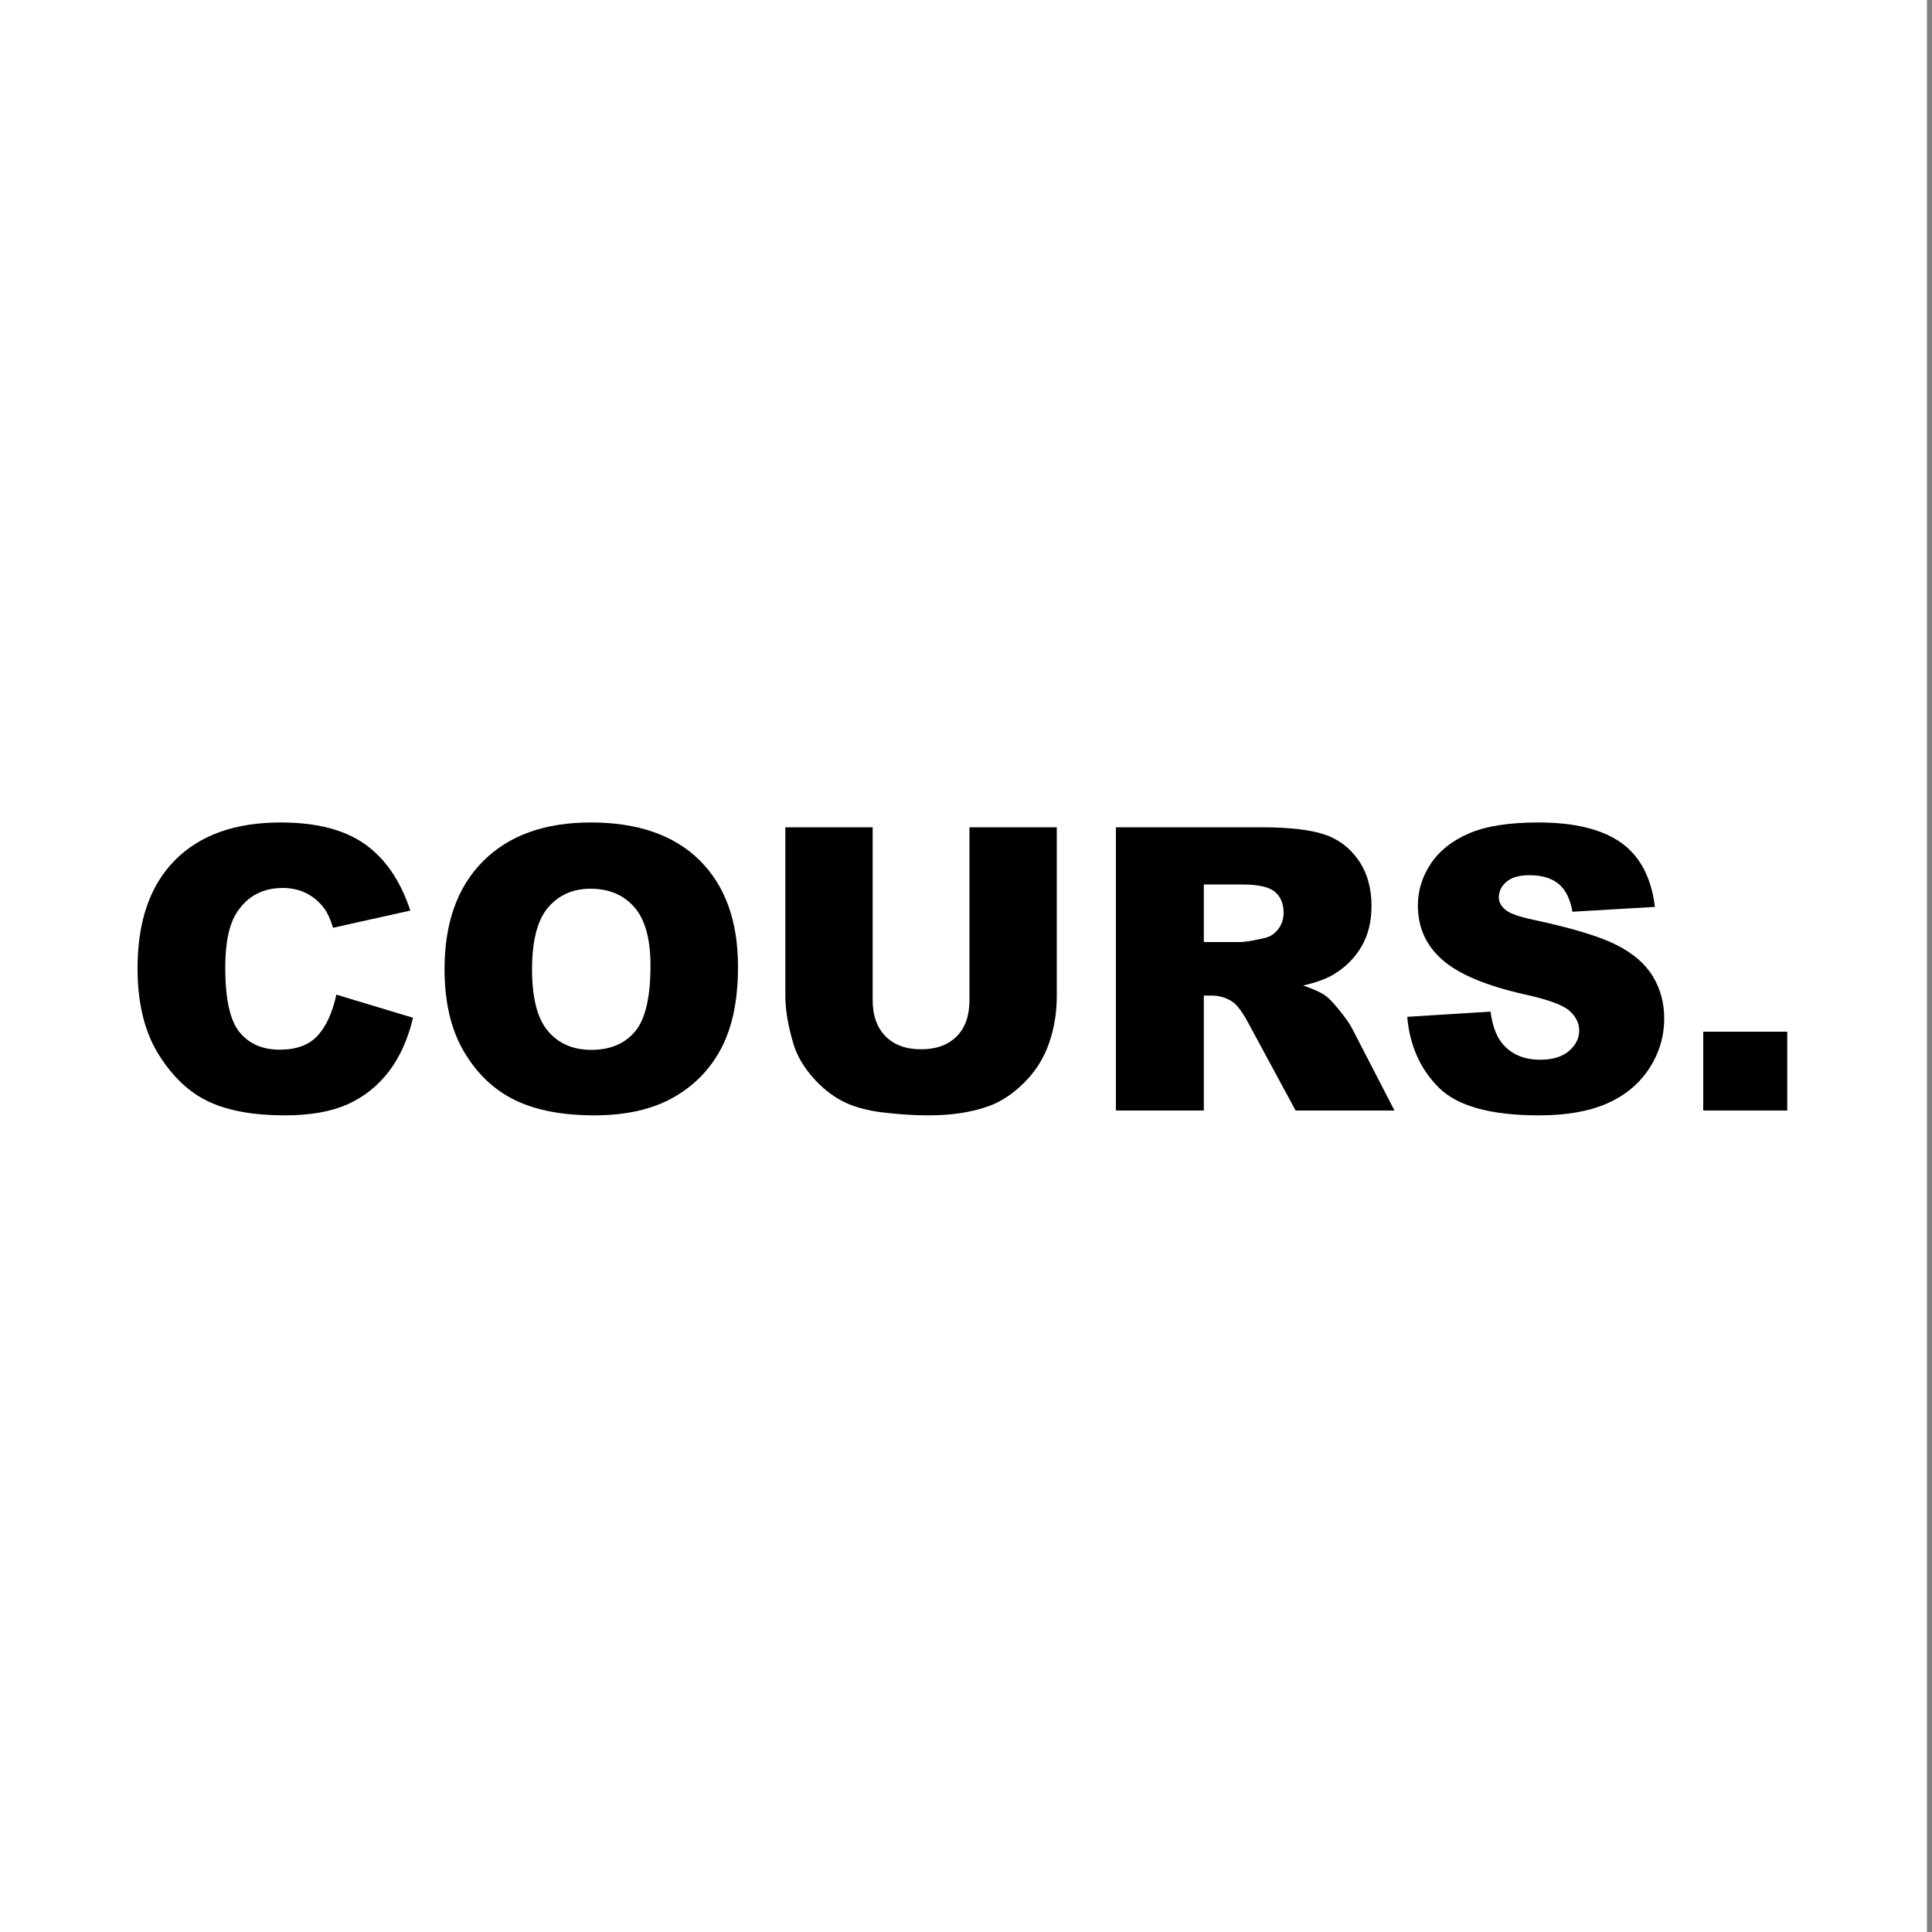 <?xml version="1.0" encoding="UTF-8" standalone="no"?>
<!DOCTYPE svg PUBLIC "-//W3C//DTD SVG 1.1//EN" "http://www.w3.org/Graphics/SVG/1.1/DTD/svg11.dtd">
<svg width="100%" height="100%" viewBox="0 0 1080 1080" version="1.1" xmlns="http://www.w3.org/2000/svg" xmlns:xlink="http://www.w3.org/1999/xlink" xml:space="preserve" xmlns:serif="http://www.serif.com/" style="fill-rule:evenodd;clip-rule:evenodd;stroke-linejoin:round;stroke-miterlimit:2;">
    <rect x="0" y="0" width="1080" height="1080" fill="#808080" stroke="none"/>
    <g>
        <rect x="-2.843" y="0" width="1080" height="1080" style="fill:white;"/>
        <g>
            <g>
                <path d="M188.02,555.993L230.896,568.952C228.016,580.976 223.48,591.02 217.288,599.084C211.096,607.148 203.41,613.232 194.23,617.336C185.05,621.44 173.368,623.492 159.184,623.492C141.976,623.492 127.918,620.992 117.011,615.991C106.103,610.991 96.689,602.195 88.769,589.603C80.849,577.012 76.889,560.894 76.889,541.251C76.889,515.061 83.855,494.933 97.787,480.866C111.719,466.799 131.428,459.765 156.916,459.765C176.86,459.765 192.538,463.797 203.95,471.861C215.362,479.925 223.84,492.309 229.384,509.013L186.184,518.625C184.672,513.801 183.088,510.273 181.432,508.041C178.696,504.297 175.348,501.417 171.388,499.401C167.428,497.385 163,496.377 158.104,496.377C147.016,496.377 138.52,500.836 132.616,509.754C128.152,516.37 125.92,526.761 125.92,540.927C125.92,558.474 128.584,570.502 133.912,577.01C139.24,583.518 146.728,586.772 156.376,586.772C165.736,586.772 172.81,584.144 177.598,578.888C182.386,573.632 185.86,566 188.02,555.993Z" style="fill-rule:nonzero;"/>
                <path d="M248.499,541.737C248.499,515.889 255.699,495.765 270.099,481.365C284.499,466.965 304.551,459.765 330.255,459.765C356.606,459.765 376.91,466.839 391.166,480.987C405.422,495.135 412.55,514.953 412.55,540.441C412.55,558.945 409.436,574.118 403.208,585.962C396.98,597.806 387.98,607.022 376.208,613.61C364.436,620.198 349.766,623.492 332.199,623.492C314.343,623.492 299.565,620.648 287.865,614.96C276.165,609.272 266.679,600.272 259.407,587.96C252.135,575.648 248.499,560.241 248.499,541.737ZM297.423,541.953C297.423,557.937 300.393,569.42 306.333,576.404C312.273,583.388 320.355,586.88 330.579,586.88C341.091,586.88 349.226,583.46 354.986,576.62C360.746,569.78 363.626,557.505 363.626,539.793C363.626,524.889 360.62,513.999 354.608,507.123C348.596,500.247 340.443,496.809 330.147,496.809C320.283,496.809 312.363,500.301 306.387,507.285C300.411,514.269 297.423,525.825 297.423,541.953Z" style="fill-rule:nonzero;"/>
                <path d="M541.933,462.465L590.748,462.465L590.748,556.794C590.748,566.147 589.29,574.979 586.374,583.289C583.458,591.6 578.886,598.867 572.658,605.091C566.43,611.315 559.897,615.686 553.057,618.203C543.553,621.729 532.141,623.492 518.821,623.492C511.117,623.492 502.711,622.952 493.603,621.873C484.495,620.793 476.881,618.653 470.761,615.451C464.641,612.249 459.043,607.699 453.967,601.799C448.892,595.899 445.418,589.819 443.546,583.559C440.522,573.486 439.01,564.564 439.01,556.794L439.01,462.465L487.825,462.465L487.825,559.04C487.825,567.673 490.219,574.418 495.007,579.273C499.795,584.129 506.437,586.556 514.933,586.556C523.357,586.556 529.963,584.164 534.751,579.38C539.539,574.596 541.933,567.816 541.933,559.04L541.933,462.465Z" style="fill-rule:nonzero;"/>
                <path d="M623.796,620.792L623.796,462.465L705.335,462.465C720.455,462.465 732.011,463.761 740.003,466.353C747.995,468.945 754.439,473.751 759.335,480.771C764.231,487.791 766.679,496.341 766.679,506.421C766.679,515.205 764.806,522.783 761.059,529.155C757.313,535.527 752.162,540.693 745.607,544.653C741.429,547.173 735.702,549.261 728.425,550.917C734.253,552.863 738.498,554.809 741.161,556.754C742.959,558.051 745.568,560.825 748.985,565.077C752.403,569.329 754.687,572.608 755.838,574.914L779.531,620.792L724.25,620.792L698.099,572.408C694.787,566.144 691.835,562.077 689.243,560.205C685.715,557.757 681.719,556.533 677.255,556.533L672.936,556.533L672.936,620.792L623.796,620.792ZM672.936,526.617L693.563,526.617C695.795,526.617 700.115,525.897 706.523,524.457C709.763,523.809 712.409,522.153 714.461,519.489C716.513,516.825 717.539,513.765 717.539,510.309C717.539,505.197 715.919,501.273 712.679,498.537C709.439,495.801 703.355,494.433 694.427,494.433L672.936,494.433L672.936,526.617Z" style="fill-rule:nonzero;"/>
                <path d="M786.658,568.412L833.206,565.497C834.214,573.056 836.266,578.816 839.362,582.776C844.402,589.184 851.602,592.388 860.962,592.388C867.946,592.388 873.328,590.75 877.108,587.474C880.888,584.198 882.778,580.4 882.778,576.08C882.778,571.976 880.978,568.304 877.378,565.065C873.778,561.825 865.426,558.765 852.322,555.885C830.866,551.061 815.566,544.653 806.422,536.661C797.206,528.669 792.598,518.481 792.598,506.097C792.598,497.961 794.956,490.275 799.672,483.039C804.388,475.803 811.48,470.115 820.948,465.975C830.416,461.835 843.394,459.765 859.882,459.765C880.114,459.765 895.54,463.527 906.159,471.051C916.779,478.575 923.097,490.545 925.113,506.961L878.998,509.661C877.774,502.533 875.2,497.349 871.276,494.109C867.352,490.869 861.934,489.249 855.022,489.249C849.334,489.249 845.05,490.455 842.17,492.867C839.29,495.279 837.85,498.213 837.85,501.669C837.85,504.189 839.038,506.457 841.414,508.473C843.718,510.561 849.19,512.505 857.83,514.305C879.214,518.913 894.532,523.575 903.783,528.291C913.035,533.007 919.767,538.857 923.979,545.841C928.191,552.825 930.297,560.637 930.297,569.276C930.297,579.428 927.489,588.788 921.873,597.356C916.257,605.924 908.409,612.422 898.329,616.85C888.25,621.278 875.542,623.492 860.206,623.492C833.278,623.492 814.63,618.308 804.262,607.94C793.894,597.572 788.026,584.396 786.658,568.412Z" style="fill-rule:nonzero;"/>
                <rect x="952.113" y="576.728" width="46.98" height="44.064" style="fill-rule:nonzero;"/>
            </g>
        </g>
    </g>
</svg>

